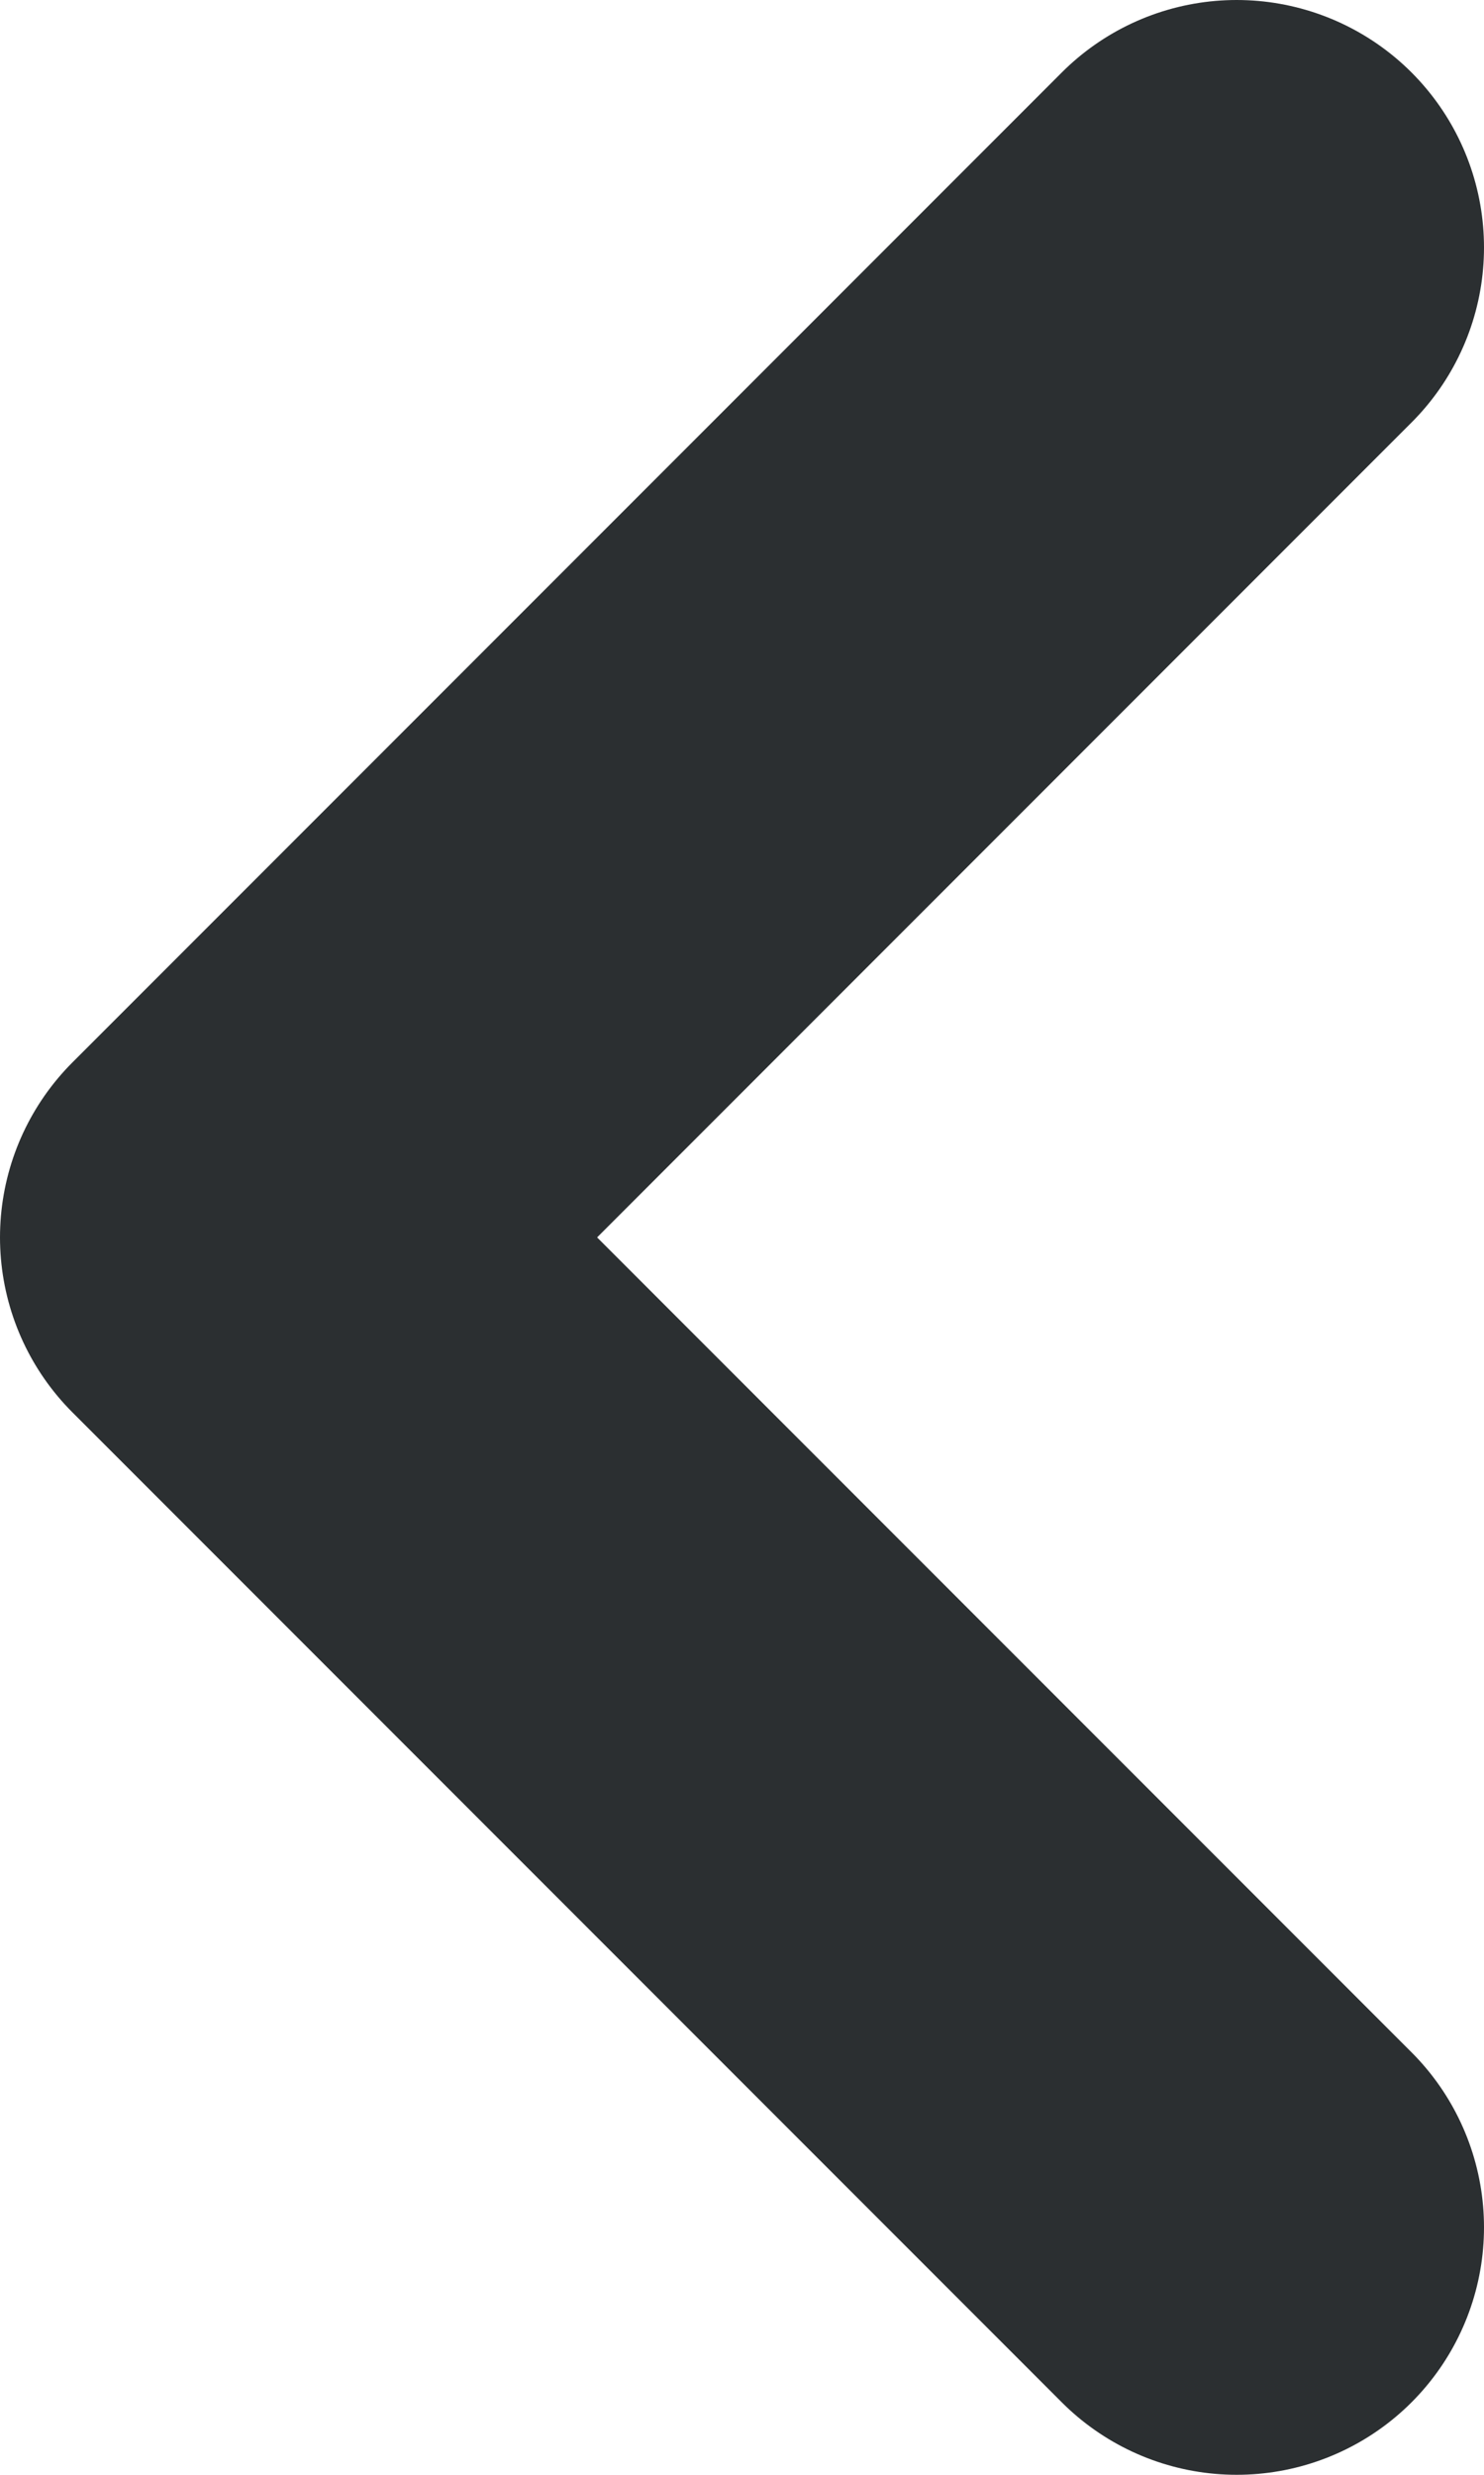 <svg width="6" height="10" viewBox="0 0 6 10" fill="none" xmlns="http://www.w3.org/2000/svg">
<path d="M5 1L1 5L5 9" stroke="#2B2F31" stroke-width="2" stroke-linecap="round" stroke-linejoin="round"/>
</svg>
